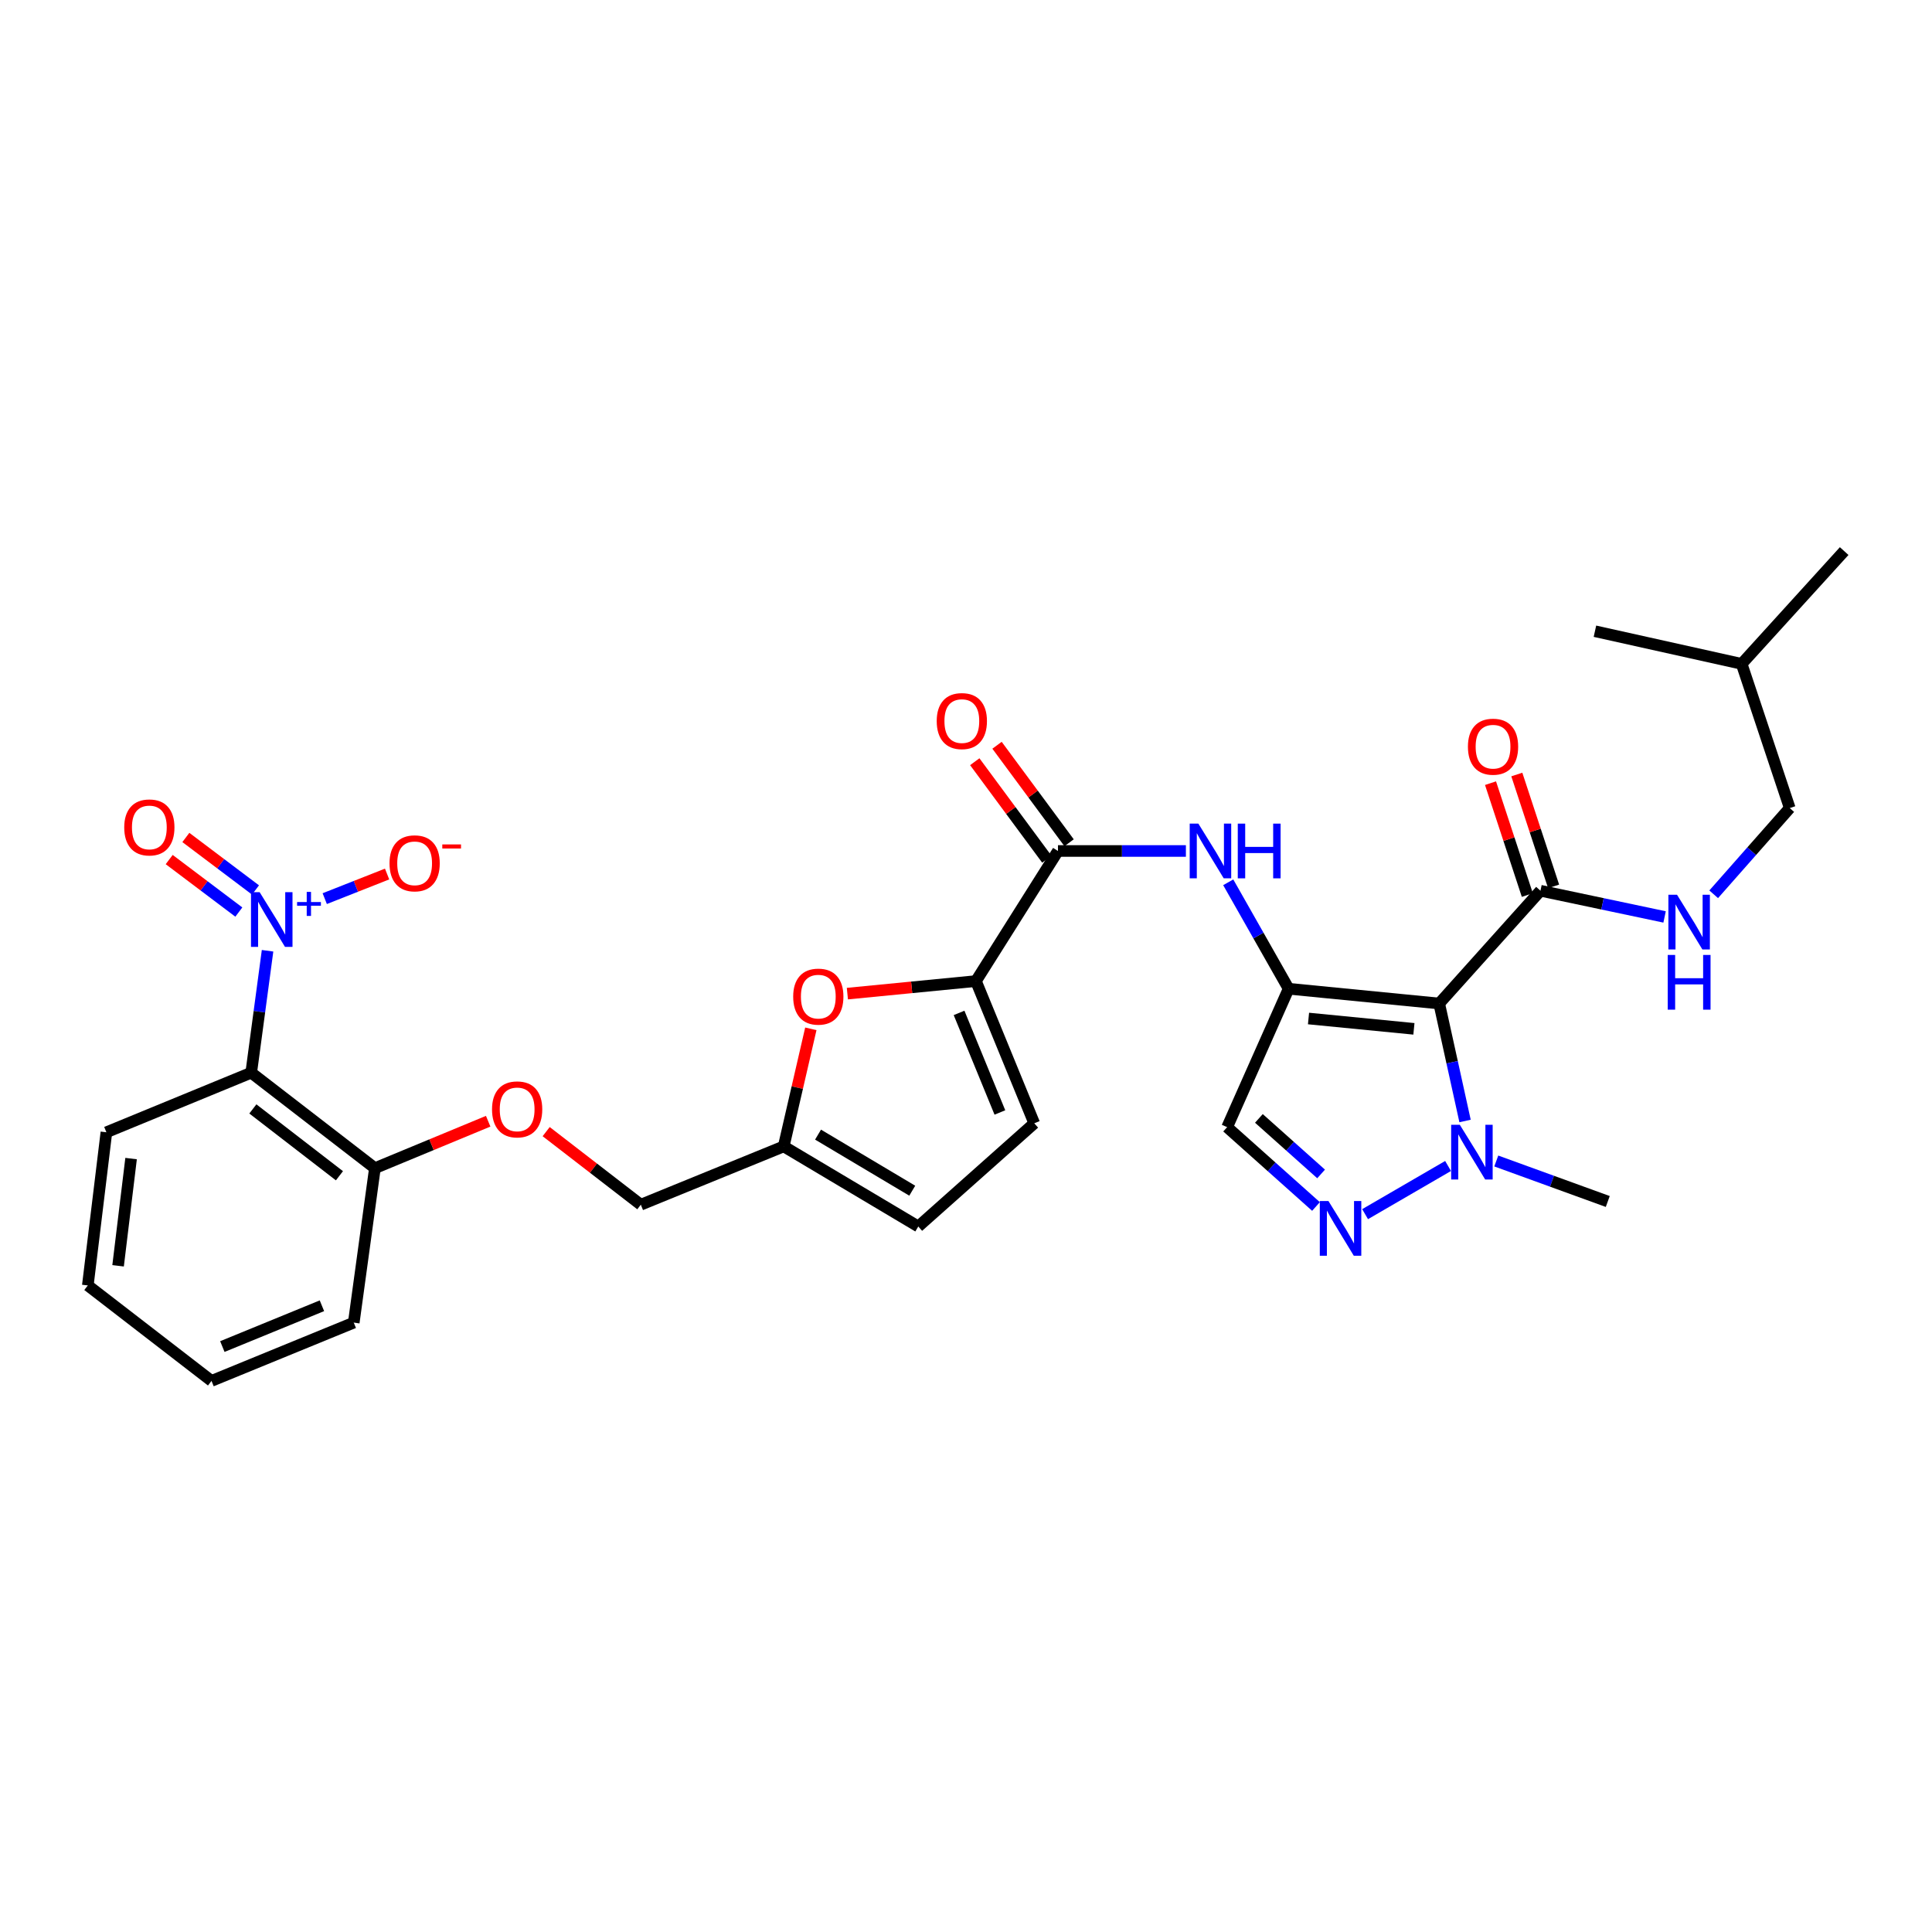 <?xml version='1.0' encoding='iso-8859-1'?>
<svg version='1.1' baseProfile='full'
              xmlns='http://www.w3.org/2000/svg'
                      xmlns:rdkit='http://www.rdkit.org/xml'
                      xmlns:xlink='http://www.w3.org/1999/xlink'
                  xml:space='preserve'
width='1000px' height='1000px' viewBox='0 0 1000 1000'>
<!-- END OF HEADER -->
<rect style='opacity:1.0;fill:#FFFFFF;stroke:none' width='1000' height='1000' x='0' y='0'> </rect>
<path class='bond-0' d='M 666.992,511.773 L 744.928,519.414' style='fill:none;fill-rule:evenodd;stroke:#000000;stroke-width:6px;stroke-linecap:butt;stroke-linejoin:miter;stroke-opacity:1' />
<path class='bond-0' d='M 677.284,527.179 L 731.839,532.528' style='fill:none;fill-rule:evenodd;stroke:#000000;stroke-width:6px;stroke-linecap:butt;stroke-linejoin:miter;stroke-opacity:1' />
<path class='bond-6' d='M 666.992,511.773 L 651.361,484.225' style='fill:none;fill-rule:evenodd;stroke:#000000;stroke-width:6px;stroke-linecap:butt;stroke-linejoin:miter;stroke-opacity:1' />
<path class='bond-6' d='M 651.361,484.225 L 635.729,456.677' style='fill:none;fill-rule:evenodd;stroke:#0000FF;stroke-width:6px;stroke-linecap:butt;stroke-linejoin:miter;stroke-opacity:1' />
<path class='bond-8' d='M 666.992,511.773 L 635.16,583.412' style='fill:none;fill-rule:evenodd;stroke:#000000;stroke-width:6px;stroke-linecap:butt;stroke-linejoin:miter;stroke-opacity:1' />
<path class='bond-3' d='M 744.928,519.414 L 751.619,549.816' style='fill:none;fill-rule:evenodd;stroke:#000000;stroke-width:6px;stroke-linecap:butt;stroke-linejoin:miter;stroke-opacity:1' />
<path class='bond-3' d='M 751.619,549.816 L 758.309,580.218' style='fill:none;fill-rule:evenodd;stroke:#0000FF;stroke-width:6px;stroke-linecap:butt;stroke-linejoin:miter;stroke-opacity:1' />
<path class='bond-9' d='M 744.928,519.414 L 797.344,461.036' style='fill:none;fill-rule:evenodd;stroke:#000000;stroke-width:6px;stroke-linecap:butt;stroke-linejoin:miter;stroke-opacity:1' />
<path class='bond-1' d='M 138.489,492.113 L 134.259,523.669' style='fill:none;fill-rule:evenodd;stroke:#0000FF;stroke-width:6px;stroke-linecap:butt;stroke-linejoin:miter;stroke-opacity:1' />
<path class='bond-1' d='M 134.259,523.669 L 130.029,555.226' style='fill:none;fill-rule:evenodd;stroke:#000000;stroke-width:6px;stroke-linecap:butt;stroke-linejoin:miter;stroke-opacity:1' />
<path class='bond-15' d='M 168.088,465.129 L 184.225,458.762' style='fill:none;fill-rule:evenodd;stroke:#0000FF;stroke-width:6px;stroke-linecap:butt;stroke-linejoin:miter;stroke-opacity:1' />
<path class='bond-15' d='M 184.225,458.762 L 200.361,452.395' style='fill:none;fill-rule:evenodd;stroke:#FF0000;stroke-width:6px;stroke-linecap:butt;stroke-linejoin:miter;stroke-opacity:1' />
<path class='bond-17' d='M 132.245,460.641 L 114.222,447.054' style='fill:none;fill-rule:evenodd;stroke:#0000FF;stroke-width:6px;stroke-linecap:butt;stroke-linejoin:miter;stroke-opacity:1' />
<path class='bond-17' d='M 114.222,447.054 L 96.2,433.468' style='fill:none;fill-rule:evenodd;stroke:#FF0000;stroke-width:6px;stroke-linecap:butt;stroke-linejoin:miter;stroke-opacity:1' />
<path class='bond-17' d='M 123.62,472.082 L 105.597,458.495' style='fill:none;fill-rule:evenodd;stroke:#0000FF;stroke-width:6px;stroke-linecap:butt;stroke-linejoin:miter;stroke-opacity:1' />
<path class='bond-17' d='M 105.597,458.495 L 87.575,444.909' style='fill:none;fill-rule:evenodd;stroke:#FF0000;stroke-width:6px;stroke-linecap:butt;stroke-linejoin:miter;stroke-opacity:1' />
<path class='bond-2' d='M 681.157,624.476 L 658.159,603.944' style='fill:none;fill-rule:evenodd;stroke:#0000FF;stroke-width:6px;stroke-linecap:butt;stroke-linejoin:miter;stroke-opacity:1' />
<path class='bond-2' d='M 658.159,603.944 L 635.16,583.412' style='fill:none;fill-rule:evenodd;stroke:#000000;stroke-width:6px;stroke-linecap:butt;stroke-linejoin:miter;stroke-opacity:1' />
<path class='bond-2' d='M 683.8,607.628 L 667.701,593.256' style='fill:none;fill-rule:evenodd;stroke:#0000FF;stroke-width:6px;stroke-linecap:butt;stroke-linejoin:miter;stroke-opacity:1' />
<path class='bond-2' d='M 667.701,593.256 L 651.602,578.884' style='fill:none;fill-rule:evenodd;stroke:#000000;stroke-width:6px;stroke-linecap:butt;stroke-linejoin:miter;stroke-opacity:1' />
<path class='bond-31' d='M 706.57,628.445 L 749.52,603.51' style='fill:none;fill-rule:evenodd;stroke:#0000FF;stroke-width:6px;stroke-linecap:butt;stroke-linejoin:miter;stroke-opacity:1' />
<path class='bond-24' d='M 774.469,600.928 L 803.323,611.409' style='fill:none;fill-rule:evenodd;stroke:#0000FF;stroke-width:6px;stroke-linecap:butt;stroke-linejoin:miter;stroke-opacity:1' />
<path class='bond-24' d='M 803.323,611.409 L 832.177,621.891' style='fill:none;fill-rule:evenodd;stroke:#000000;stroke-width:6px;stroke-linecap:butt;stroke-linejoin:miter;stroke-opacity:1' />
<path class='bond-4' d='M 505.142,507.801 L 547.601,440.467' style='fill:none;fill-rule:evenodd;stroke:#000000;stroke-width:6px;stroke-linecap:butt;stroke-linejoin:miter;stroke-opacity:1' />
<path class='bond-10' d='M 505.142,507.801 L 471.872,511.05' style='fill:none;fill-rule:evenodd;stroke:#000000;stroke-width:6px;stroke-linecap:butt;stroke-linejoin:miter;stroke-opacity:1' />
<path class='bond-10' d='M 471.872,511.05 L 438.602,514.299' style='fill:none;fill-rule:evenodd;stroke:#FF0000;stroke-width:6px;stroke-linecap:butt;stroke-linejoin:miter;stroke-opacity:1' />
<path class='bond-11' d='M 505.142,507.801 L 535.326,581.422' style='fill:none;fill-rule:evenodd;stroke:#000000;stroke-width:6px;stroke-linecap:butt;stroke-linejoin:miter;stroke-opacity:1' />
<path class='bond-11' d='M 496.413,524.279 L 517.542,575.814' style='fill:none;fill-rule:evenodd;stroke:#000000;stroke-width:6px;stroke-linecap:butt;stroke-linejoin:miter;stroke-opacity:1' />
<path class='bond-5' d='M 130.029,555.226 L 194.051,604.642' style='fill:none;fill-rule:evenodd;stroke:#000000;stroke-width:6px;stroke-linecap:butt;stroke-linejoin:miter;stroke-opacity:1' />
<path class='bond-5' d='M 130.878,573.981 L 175.693,608.572' style='fill:none;fill-rule:evenodd;stroke:#000000;stroke-width:6px;stroke-linecap:butt;stroke-linejoin:miter;stroke-opacity:1' />
<path class='bond-23' d='M 130.029,555.226 L 55.07,586.063' style='fill:none;fill-rule:evenodd;stroke:#000000;stroke-width:6px;stroke-linecap:butt;stroke-linejoin:miter;stroke-opacity:1' />
<path class='bond-7' d='M 613.818,440.467 L 580.709,440.467' style='fill:none;fill-rule:evenodd;stroke:#0000FF;stroke-width:6px;stroke-linecap:butt;stroke-linejoin:miter;stroke-opacity:1' />
<path class='bond-7' d='M 580.709,440.467 L 547.601,440.467' style='fill:none;fill-rule:evenodd;stroke:#000000;stroke-width:6px;stroke-linecap:butt;stroke-linejoin:miter;stroke-opacity:1' />
<path class='bond-18' d='M 553.362,436.209 L 534.711,410.977' style='fill:none;fill-rule:evenodd;stroke:#000000;stroke-width:6px;stroke-linecap:butt;stroke-linejoin:miter;stroke-opacity:1' />
<path class='bond-18' d='M 534.711,410.977 L 516.061,385.745' style='fill:none;fill-rule:evenodd;stroke:#FF0000;stroke-width:6px;stroke-linecap:butt;stroke-linejoin:miter;stroke-opacity:1' />
<path class='bond-18' d='M 541.84,444.726 L 523.189,419.493' style='fill:none;fill-rule:evenodd;stroke:#000000;stroke-width:6px;stroke-linecap:butt;stroke-linejoin:miter;stroke-opacity:1' />
<path class='bond-18' d='M 523.189,419.493 L 504.539,394.261' style='fill:none;fill-rule:evenodd;stroke:#FF0000;stroke-width:6px;stroke-linecap:butt;stroke-linejoin:miter;stroke-opacity:1' />
<path class='bond-13' d='M 797.344,461.036 L 829.466,467.821' style='fill:none;fill-rule:evenodd;stroke:#000000;stroke-width:6px;stroke-linecap:butt;stroke-linejoin:miter;stroke-opacity:1' />
<path class='bond-13' d='M 829.466,467.821 L 861.587,474.606' style='fill:none;fill-rule:evenodd;stroke:#0000FF;stroke-width:6px;stroke-linecap:butt;stroke-linejoin:miter;stroke-opacity:1' />
<path class='bond-20' d='M 804.15,458.798 L 794.626,429.843' style='fill:none;fill-rule:evenodd;stroke:#000000;stroke-width:6px;stroke-linecap:butt;stroke-linejoin:miter;stroke-opacity:1' />
<path class='bond-20' d='M 794.626,429.843 L 785.102,400.889' style='fill:none;fill-rule:evenodd;stroke:#FF0000;stroke-width:6px;stroke-linecap:butt;stroke-linejoin:miter;stroke-opacity:1' />
<path class='bond-20' d='M 790.539,463.274 L 781.015,434.32' style='fill:none;fill-rule:evenodd;stroke:#000000;stroke-width:6px;stroke-linecap:butt;stroke-linejoin:miter;stroke-opacity:1' />
<path class='bond-20' d='M 781.015,434.32 L 771.491,405.366' style='fill:none;fill-rule:evenodd;stroke:#FF0000;stroke-width:6px;stroke-linecap:butt;stroke-linejoin:miter;stroke-opacity:1' />
<path class='bond-12' d='M 419.687,532.52 L 412.665,562.945' style='fill:none;fill-rule:evenodd;stroke:#FF0000;stroke-width:6px;stroke-linecap:butt;stroke-linejoin:miter;stroke-opacity:1' />
<path class='bond-12' d='M 412.665,562.945 L 405.643,593.37' style='fill:none;fill-rule:evenodd;stroke:#000000;stroke-width:6px;stroke-linecap:butt;stroke-linejoin:miter;stroke-opacity:1' />
<path class='bond-14' d='M 535.326,581.422 L 475.3,634.834' style='fill:none;fill-rule:evenodd;stroke:#000000;stroke-width:6px;stroke-linecap:butt;stroke-linejoin:miter;stroke-opacity:1' />
<path class='bond-21' d='M 405.643,593.37 L 331.687,623.554' style='fill:none;fill-rule:evenodd;stroke:#000000;stroke-width:6px;stroke-linecap:butt;stroke-linejoin:miter;stroke-opacity:1' />
<path class='bond-32' d='M 405.643,593.37 L 475.3,634.834' style='fill:none;fill-rule:evenodd;stroke:#000000;stroke-width:6px;stroke-linecap:butt;stroke-linejoin:miter;stroke-opacity:1' />
<path class='bond-32' d='M 423.42,587.278 L 472.18,616.302' style='fill:none;fill-rule:evenodd;stroke:#000000;stroke-width:6px;stroke-linecap:butt;stroke-linejoin:miter;stroke-opacity:1' />
<path class='bond-22' d='M 887.001,462.882 L 906.684,440.567' style='fill:none;fill-rule:evenodd;stroke:#0000FF;stroke-width:6px;stroke-linecap:butt;stroke-linejoin:miter;stroke-opacity:1' />
<path class='bond-22' d='M 906.684,440.567 L 926.367,418.251' style='fill:none;fill-rule:evenodd;stroke:#000000;stroke-width:6px;stroke-linecap:butt;stroke-linejoin:miter;stroke-opacity:1' />
<path class='bond-16' d='M 194.051,604.642 L 223.366,592.493' style='fill:none;fill-rule:evenodd;stroke:#000000;stroke-width:6px;stroke-linecap:butt;stroke-linejoin:miter;stroke-opacity:1' />
<path class='bond-16' d='M 223.366,592.493 L 252.68,580.344' style='fill:none;fill-rule:evenodd;stroke:#FF0000;stroke-width:6px;stroke-linecap:butt;stroke-linejoin:miter;stroke-opacity:1' />
<path class='bond-25' d='M 194.051,604.642 L 183.106,684.591' style='fill:none;fill-rule:evenodd;stroke:#000000;stroke-width:6px;stroke-linecap:butt;stroke-linejoin:miter;stroke-opacity:1' />
<path class='bond-19' d='M 282.695,585.729 L 307.191,604.642' style='fill:none;fill-rule:evenodd;stroke:#FF0000;stroke-width:6px;stroke-linecap:butt;stroke-linejoin:miter;stroke-opacity:1' />
<path class='bond-19' d='M 307.191,604.642 L 331.687,623.554' style='fill:none;fill-rule:evenodd;stroke:#000000;stroke-width:6px;stroke-linecap:butt;stroke-linejoin:miter;stroke-opacity:1' />
<path class='bond-26' d='M 926.367,418.251 L 901.476,343.619' style='fill:none;fill-rule:evenodd;stroke:#000000;stroke-width:6px;stroke-linecap:butt;stroke-linejoin:miter;stroke-opacity:1' />
<path class='bond-33' d='M 55.07,586.063 L 45.455,665.344' style='fill:none;fill-rule:evenodd;stroke:#000000;stroke-width:6px;stroke-linecap:butt;stroke-linejoin:miter;stroke-opacity:1' />
<path class='bond-33' d='M 67.852,599.68 L 61.121,655.177' style='fill:none;fill-rule:evenodd;stroke:#000000;stroke-width:6px;stroke-linecap:butt;stroke-linejoin:miter;stroke-opacity:1' />
<path class='bond-30' d='M 183.106,684.591 L 109.476,714.76' style='fill:none;fill-rule:evenodd;stroke:#000000;stroke-width:6px;stroke-linecap:butt;stroke-linejoin:miter;stroke-opacity:1' />
<path class='bond-30' d='M 166.629,675.858 L 115.089,696.976' style='fill:none;fill-rule:evenodd;stroke:#000000;stroke-width:6px;stroke-linecap:butt;stroke-linejoin:miter;stroke-opacity:1' />
<path class='bond-28' d='M 901.476,343.619 L 954.545,285.24' style='fill:none;fill-rule:evenodd;stroke:#000000;stroke-width:6px;stroke-linecap:butt;stroke-linejoin:miter;stroke-opacity:1' />
<path class='bond-29' d='M 901.476,343.619 L 825.538,326.72' style='fill:none;fill-rule:evenodd;stroke:#000000;stroke-width:6px;stroke-linecap:butt;stroke-linejoin:miter;stroke-opacity:1' />
<path class='bond-27' d='M 45.455,665.344 L 109.476,714.76' style='fill:none;fill-rule:evenodd;stroke:#000000;stroke-width:6px;stroke-linecap:butt;stroke-linejoin:miter;stroke-opacity:1' />
<path  class='atom-2' d='M 134.396 461.793
L 143.676 476.793
Q 144.596 478.273, 146.076 480.953
Q 147.556 483.633, 147.636 483.793
L 147.636 461.793
L 151.396 461.793
L 151.396 490.113
L 147.516 490.113
L 137.556 473.713
Q 136.396 471.793, 135.156 469.593
Q 133.956 467.393, 133.596 466.713
L 133.596 490.113
L 129.916 490.113
L 129.916 461.793
L 134.396 461.793
' fill='#0000FF'/>
<path  class='atom-2' d='M 153.772 466.898
L 158.761 466.898
L 158.761 461.644
L 160.979 461.644
L 160.979 466.898
L 166.1 466.898
L 166.1 468.799
L 160.979 468.799
L 160.979 474.079
L 158.761 474.079
L 158.761 468.799
L 153.772 468.799
L 153.772 466.898
' fill='#0000FF'/>
<path  class='atom-3' d='M 687.605 621.661
L 696.885 636.661
Q 697.805 638.141, 699.285 640.821
Q 700.765 643.501, 700.845 643.661
L 700.845 621.661
L 704.605 621.661
L 704.605 649.981
L 700.725 649.981
L 690.765 633.581
Q 689.605 631.661, 688.365 629.461
Q 687.165 627.261, 686.805 626.581
L 686.805 649.981
L 683.125 649.981
L 683.125 621.661
L 687.605 621.661
' fill='#0000FF'/>
<path  class='atom-4' d='M 755.599 582.187
L 764.879 597.187
Q 765.799 598.667, 767.279 601.347
Q 768.759 604.027, 768.839 604.187
L 768.839 582.187
L 772.599 582.187
L 772.599 610.507
L 768.719 610.507
L 758.759 594.107
Q 757.599 592.187, 756.359 589.987
Q 755.159 587.787, 754.799 587.107
L 754.799 610.507
L 751.119 610.507
L 751.119 582.187
L 755.599 582.187
' fill='#0000FF'/>
<path  class='atom-7' d='M 620.271 426.307
L 629.551 441.307
Q 630.471 442.787, 631.951 445.467
Q 633.431 448.147, 633.511 448.307
L 633.511 426.307
L 637.271 426.307
L 637.271 454.627
L 633.391 454.627
L 623.431 438.227
Q 622.271 436.307, 621.031 434.107
Q 619.831 431.907, 619.471 431.227
L 619.471 454.627
L 615.791 454.627
L 615.791 426.307
L 620.271 426.307
' fill='#0000FF'/>
<path  class='atom-7' d='M 640.671 426.307
L 644.511 426.307
L 644.511 438.347
L 658.991 438.347
L 658.991 426.307
L 662.831 426.307
L 662.831 454.627
L 658.991 454.627
L 658.991 441.547
L 644.511 441.547
L 644.511 454.627
L 640.671 454.627
L 640.671 426.307
' fill='#0000FF'/>
<path  class='atom-11' d='M 410.553 515.849
Q 410.553 509.049, 413.913 505.249
Q 417.273 501.449, 423.553 501.449
Q 429.833 501.449, 433.193 505.249
Q 436.553 509.049, 436.553 515.849
Q 436.553 522.729, 433.153 526.649
Q 429.753 530.529, 423.553 530.529
Q 417.313 530.529, 413.913 526.649
Q 410.553 522.769, 410.553 515.849
M 423.553 527.329
Q 427.873 527.329, 430.193 524.449
Q 432.553 521.529, 432.553 515.849
Q 432.553 510.289, 430.193 507.489
Q 427.873 504.649, 423.553 504.649
Q 419.233 504.649, 416.873 507.449
Q 414.553 510.249, 414.553 515.849
Q 414.553 521.569, 416.873 524.449
Q 419.233 527.329, 423.553 527.329
' fill='#FF0000'/>
<path  class='atom-14' d='M 868.033 463.13
L 877.313 478.13
Q 878.233 479.61, 879.713 482.29
Q 881.193 484.97, 881.273 485.13
L 881.273 463.13
L 885.033 463.13
L 885.033 491.45
L 881.153 491.45
L 871.193 475.05
Q 870.033 473.13, 868.793 470.93
Q 867.593 468.73, 867.233 468.05
L 867.233 491.45
L 863.553 491.45
L 863.553 463.13
L 868.033 463.13
' fill='#0000FF'/>
<path  class='atom-14' d='M 863.213 494.282
L 867.053 494.282
L 867.053 506.322
L 881.533 506.322
L 881.533 494.282
L 885.373 494.282
L 885.373 522.602
L 881.533 522.602
L 881.533 509.522
L 867.053 509.522
L 867.053 522.602
L 863.213 522.602
L 863.213 494.282
' fill='#0000FF'/>
<path  class='atom-16' d='M 201.612 446.852
Q 201.612 440.052, 204.972 436.252
Q 208.332 432.452, 214.612 432.452
Q 220.892 432.452, 224.252 436.252
Q 227.612 440.052, 227.612 446.852
Q 227.612 453.732, 224.212 457.652
Q 220.812 461.532, 214.612 461.532
Q 208.372 461.532, 204.972 457.652
Q 201.612 453.772, 201.612 446.852
M 214.612 458.332
Q 218.932 458.332, 221.252 455.452
Q 223.612 452.532, 223.612 446.852
Q 223.612 441.292, 221.252 438.492
Q 218.932 435.652, 214.612 435.652
Q 210.292 435.652, 207.932 438.452
Q 205.612 441.252, 205.612 446.852
Q 205.612 452.572, 207.932 455.452
Q 210.292 458.332, 214.612 458.332
' fill='#FF0000'/>
<path  class='atom-16' d='M 228.932 437.074
L 238.62 437.074
L 238.62 439.186
L 228.932 439.186
L 228.932 437.074
' fill='#FF0000'/>
<path  class='atom-18' d='M 64.302 428.273
Q 64.302 421.473, 67.662 417.673
Q 71.022 413.873, 77.302 413.873
Q 83.582 413.873, 86.942 417.673
Q 90.302 421.473, 90.302 428.273
Q 90.302 435.153, 86.902 439.073
Q 83.502 442.953, 77.302 442.953
Q 71.062 442.953, 67.662 439.073
Q 64.302 435.193, 64.302 428.273
M 77.302 439.753
Q 81.622 439.753, 83.942 436.873
Q 86.302 433.953, 86.302 428.273
Q 86.302 422.713, 83.942 419.913
Q 81.622 417.073, 77.302 417.073
Q 72.982 417.073, 70.622 419.873
Q 68.302 422.673, 68.302 428.273
Q 68.302 433.993, 70.622 436.873
Q 72.982 439.753, 77.302 439.753
' fill='#FF0000'/>
<path  class='atom-19' d='M 484.843 373.23
Q 484.843 366.43, 488.203 362.63
Q 491.563 358.83, 497.843 358.83
Q 504.123 358.83, 507.483 362.63
Q 510.843 366.43, 510.843 373.23
Q 510.843 380.11, 507.443 384.03
Q 504.043 387.91, 497.843 387.91
Q 491.603 387.91, 488.203 384.03
Q 484.843 380.15, 484.843 373.23
M 497.843 384.71
Q 502.163 384.71, 504.483 381.83
Q 506.843 378.91, 506.843 373.23
Q 506.843 367.67, 504.483 364.87
Q 502.163 362.03, 497.843 362.03
Q 493.523 362.03, 491.163 364.83
Q 488.843 367.63, 488.843 373.23
Q 488.843 378.95, 491.163 381.83
Q 493.523 384.71, 497.843 384.71
' fill='#FF0000'/>
<path  class='atom-20' d='M 254.673 574.211
Q 254.673 567.411, 258.033 563.611
Q 261.393 559.811, 267.673 559.811
Q 273.953 559.811, 277.313 563.611
Q 280.673 567.411, 280.673 574.211
Q 280.673 581.091, 277.273 585.011
Q 273.873 588.891, 267.673 588.891
Q 261.433 588.891, 258.033 585.011
Q 254.673 581.131, 254.673 574.211
M 267.673 585.691
Q 271.993 585.691, 274.313 582.811
Q 276.673 579.891, 276.673 574.211
Q 276.673 568.651, 274.313 565.851
Q 271.993 563.011, 267.673 563.011
Q 263.353 563.011, 260.993 565.811
Q 258.673 568.611, 258.673 574.211
Q 258.673 579.931, 260.993 582.811
Q 263.353 585.691, 267.673 585.691
' fill='#FF0000'/>
<path  class='atom-21' d='M 759.796 386.483
Q 759.796 379.683, 763.156 375.883
Q 766.516 372.083, 772.796 372.083
Q 779.076 372.083, 782.436 375.883
Q 785.796 379.683, 785.796 386.483
Q 785.796 393.363, 782.396 397.283
Q 778.996 401.163, 772.796 401.163
Q 766.556 401.163, 763.156 397.283
Q 759.796 393.403, 759.796 386.483
M 772.796 397.963
Q 777.116 397.963, 779.436 395.083
Q 781.796 392.163, 781.796 386.483
Q 781.796 380.923, 779.436 378.123
Q 777.116 375.283, 772.796 375.283
Q 768.476 375.283, 766.116 378.083
Q 763.796 380.883, 763.796 386.483
Q 763.796 392.203, 766.116 395.083
Q 768.476 397.963, 772.796 397.963
' fill='#FF0000'/>
</svg>
